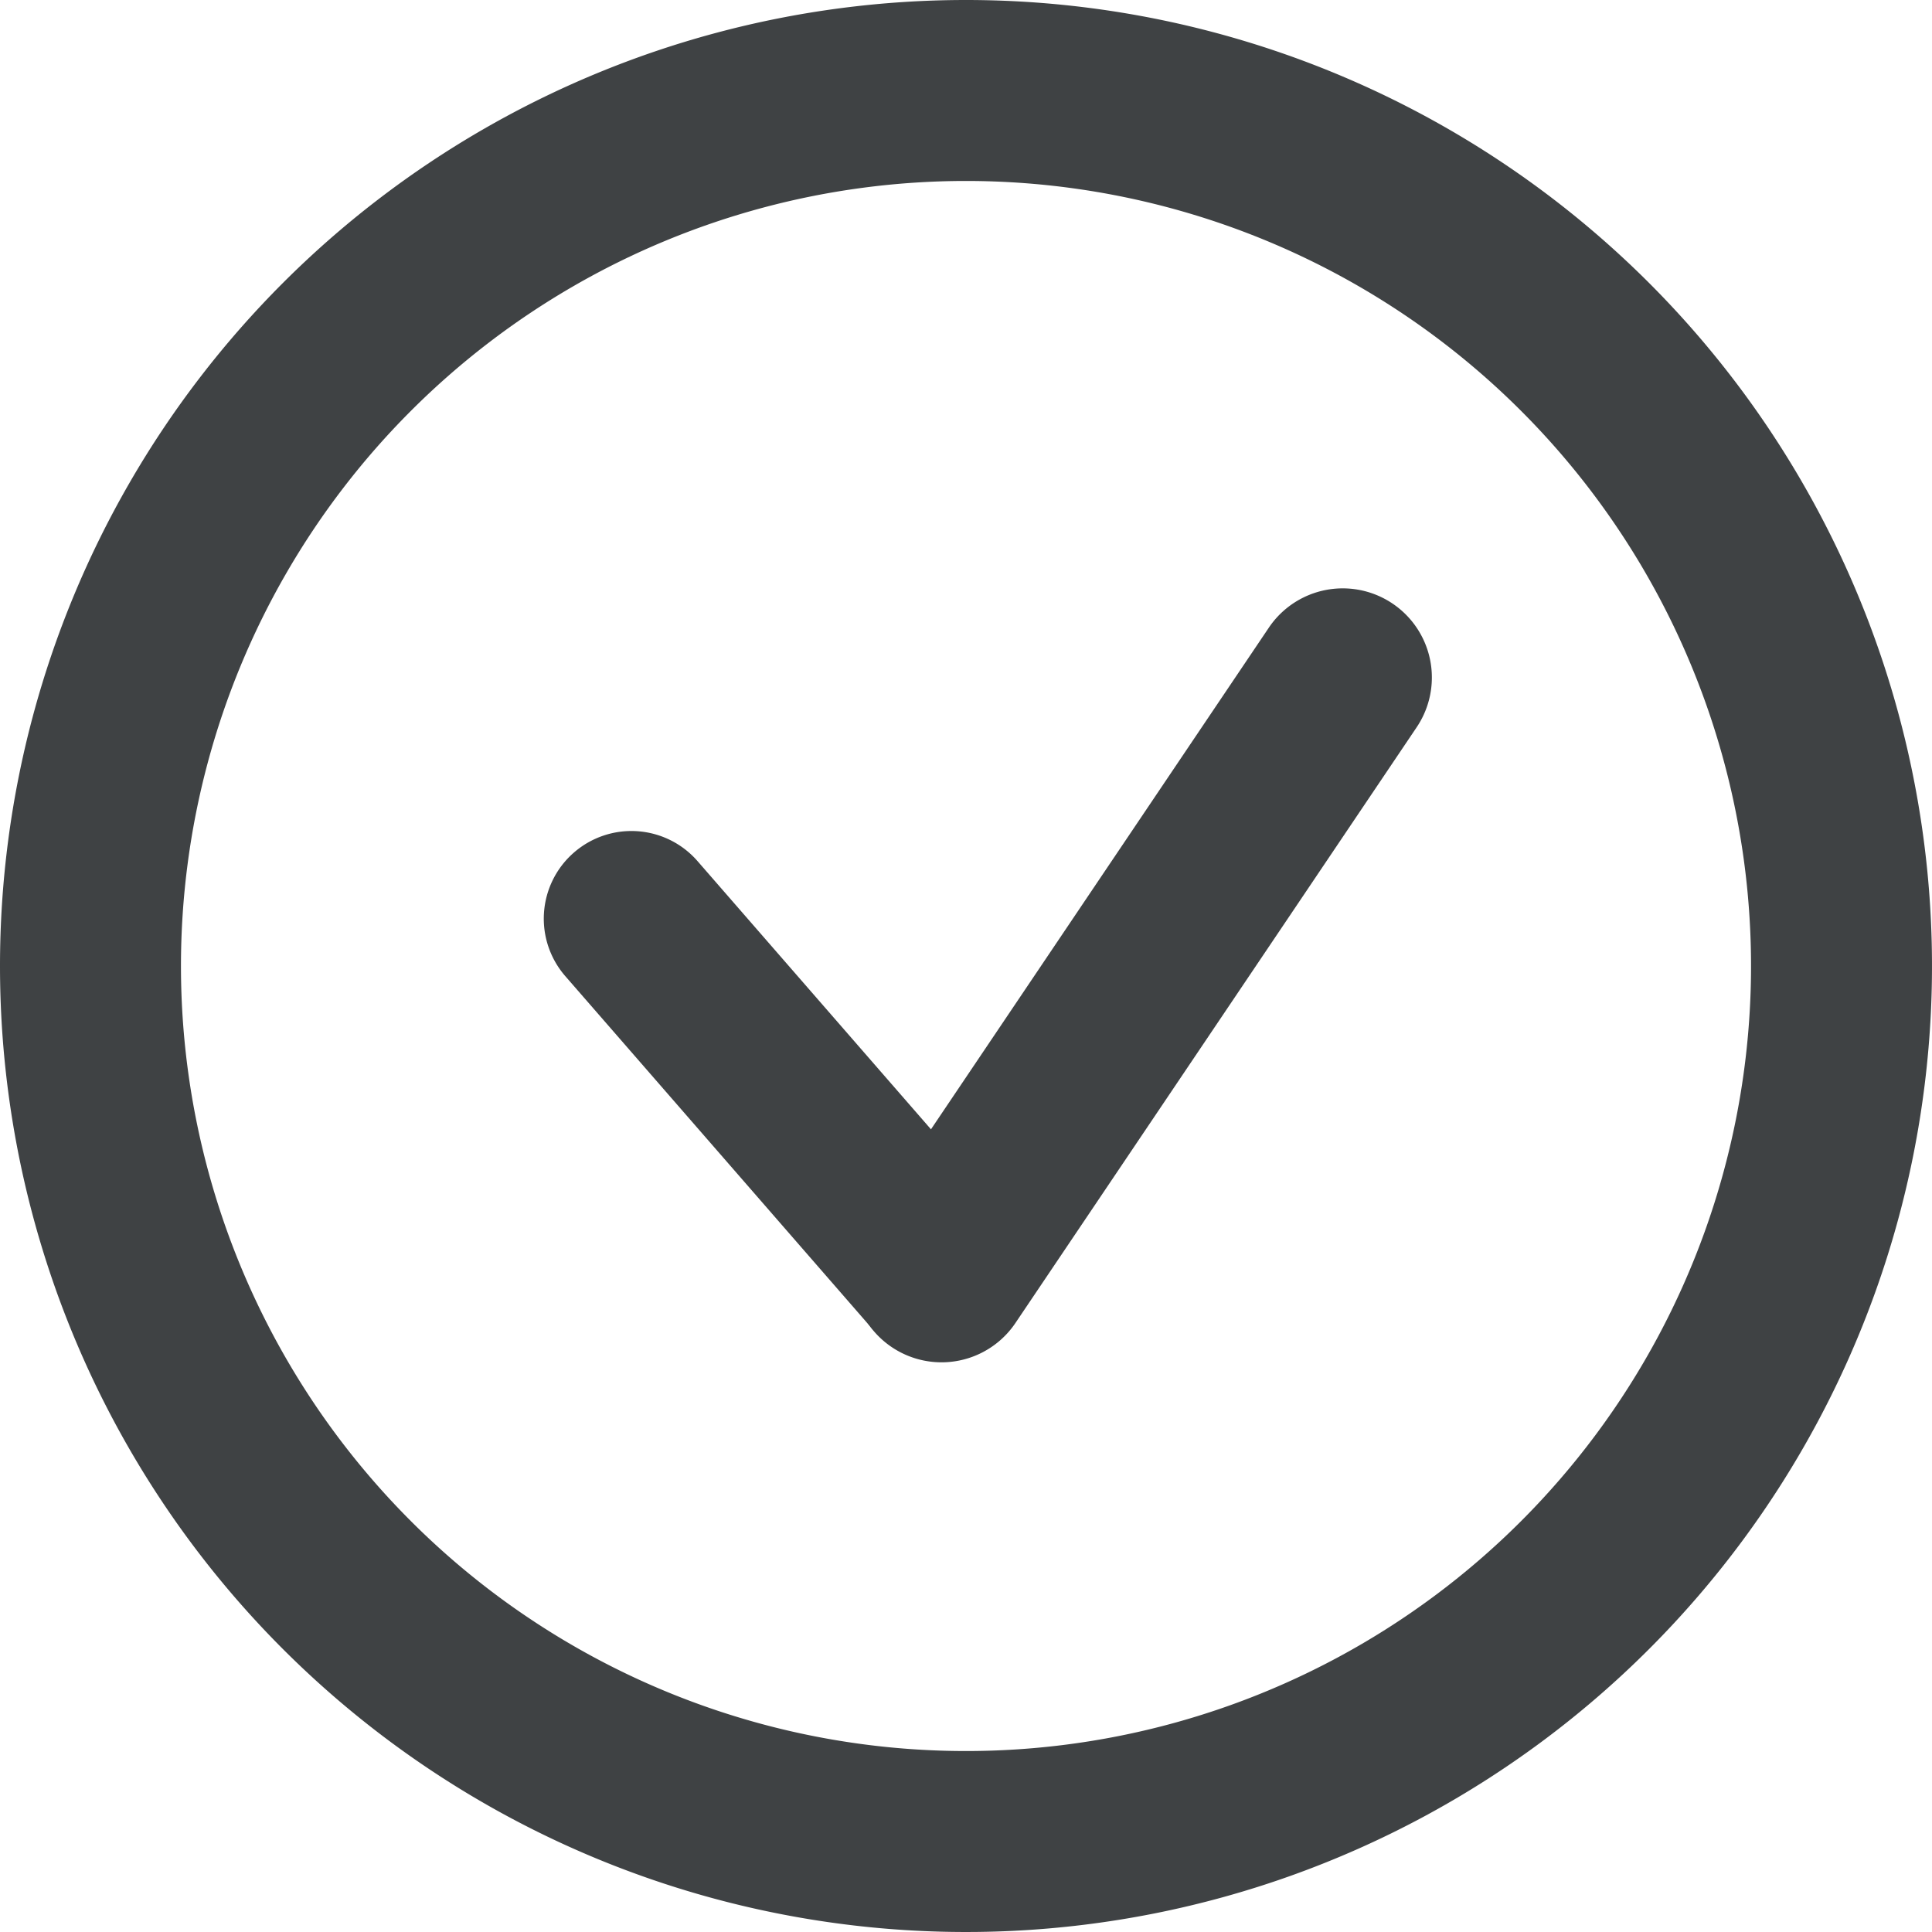 <svg xmlns="http://www.w3.org/2000/svg" viewBox="0 0 30 30"><defs><style>.cls-1{fill:#3f4244;fill-rule:evenodd;}</style></defs><title>Asset 5</title><g id="Layer_2" data-name="Layer 2"><g id="Layer_1-2" data-name="Layer 1"><path class="cls-1" d="M2.81,15A12.19,12.19,0,1,0,15,2.81,12.19,12.19,0,0,0,2.81,15M15,0A15,15,0,1,1,0,15,15,15,0,0,1,15,0Z"/><path class="cls-1" d="M13.47,19l6.23-9.25A1.36,1.36,0,0,1,22,11.29l-6.23,9.25A1.36,1.36,0,1,1,13.47,19"/><path class="cls-1" d="M15.6,18.85l-4.77-5.48a1.36,1.36,0,0,0-1.92-.13h0a1.36,1.36,0,0,0-.13,1.92l4.77,5.48a1.36,1.36,0,0,0,2.05-1.78"/></g></g></svg>